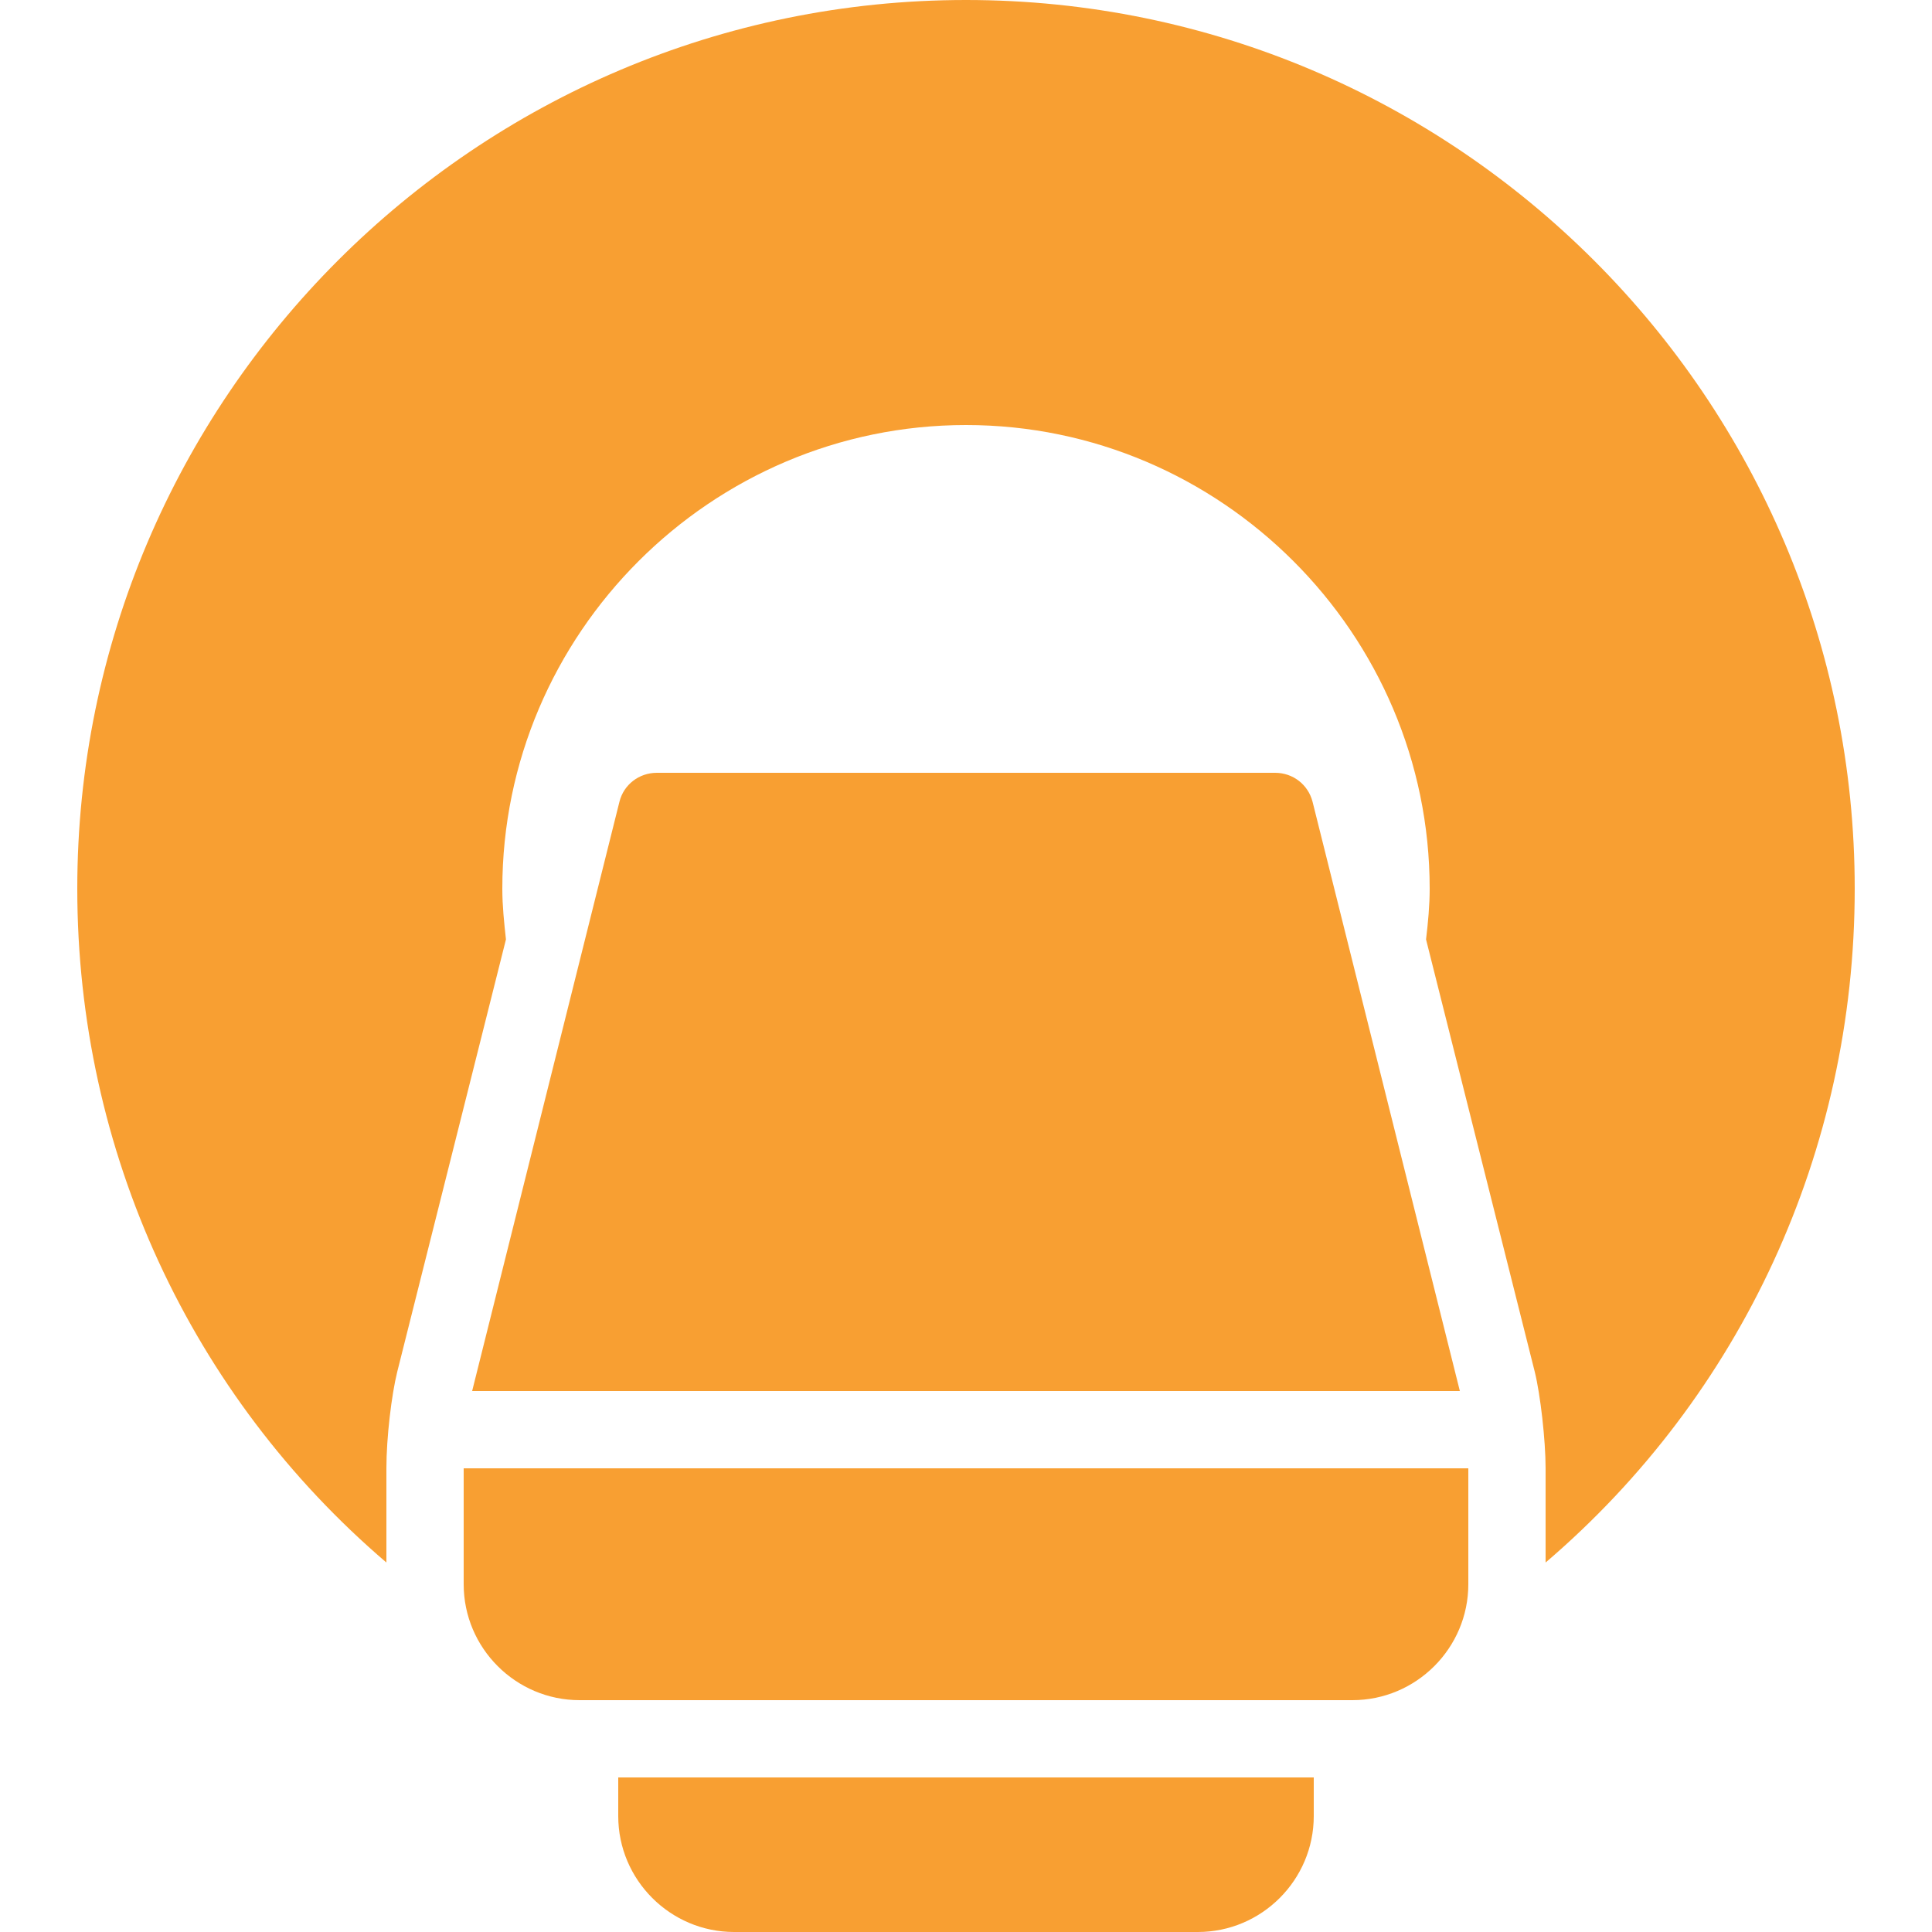 <svg fill="#f89f32" xmlns="http://www.w3.org/2000/svg"  viewBox="0 0 50 50" width="50px" height="50px"><path d="M 25 0 C 12.316 0 2 10.316 2 23 C 2 29.801 4.945 36.117 10 40.438 L 10 38 C 10 37.203 10.133 36.098 10.281 35.5 L 13.094 24.312 C 13.047 23.879 13 23.445 13 23 C 13 16.398 18.398 11 25 11 C 31.602 11 37 16.398 37 23 C 37 23.438 36.957 23.883 36.906 24.312 L 39.719 35.5 C 39.867 36.098 40 37.281 40 38 L 40 40.438 C 45.055 36.117 48 29.805 48 23 C 48 10.316 37.684 0 25 0 Z M 17 20 C 16.539 20 16.141 20.305 16.031 20.75 L 12.219 36 L 37.781 36 L 33.969 20.75 C 33.855 20.305 33.461 20 33 20 Z M 12 38 L 12 41 C 12 42.652 13.348 44 15 44 L 35 44 C 36.652 44 38 42.652 38 41 L 38 38 Z M 16 46 L 16 47 C 16 48.652 17.348 50 19 50 L 31 50 C 32.652 50 34 48.652 34 47 L 34 46 Z"/></svg>
